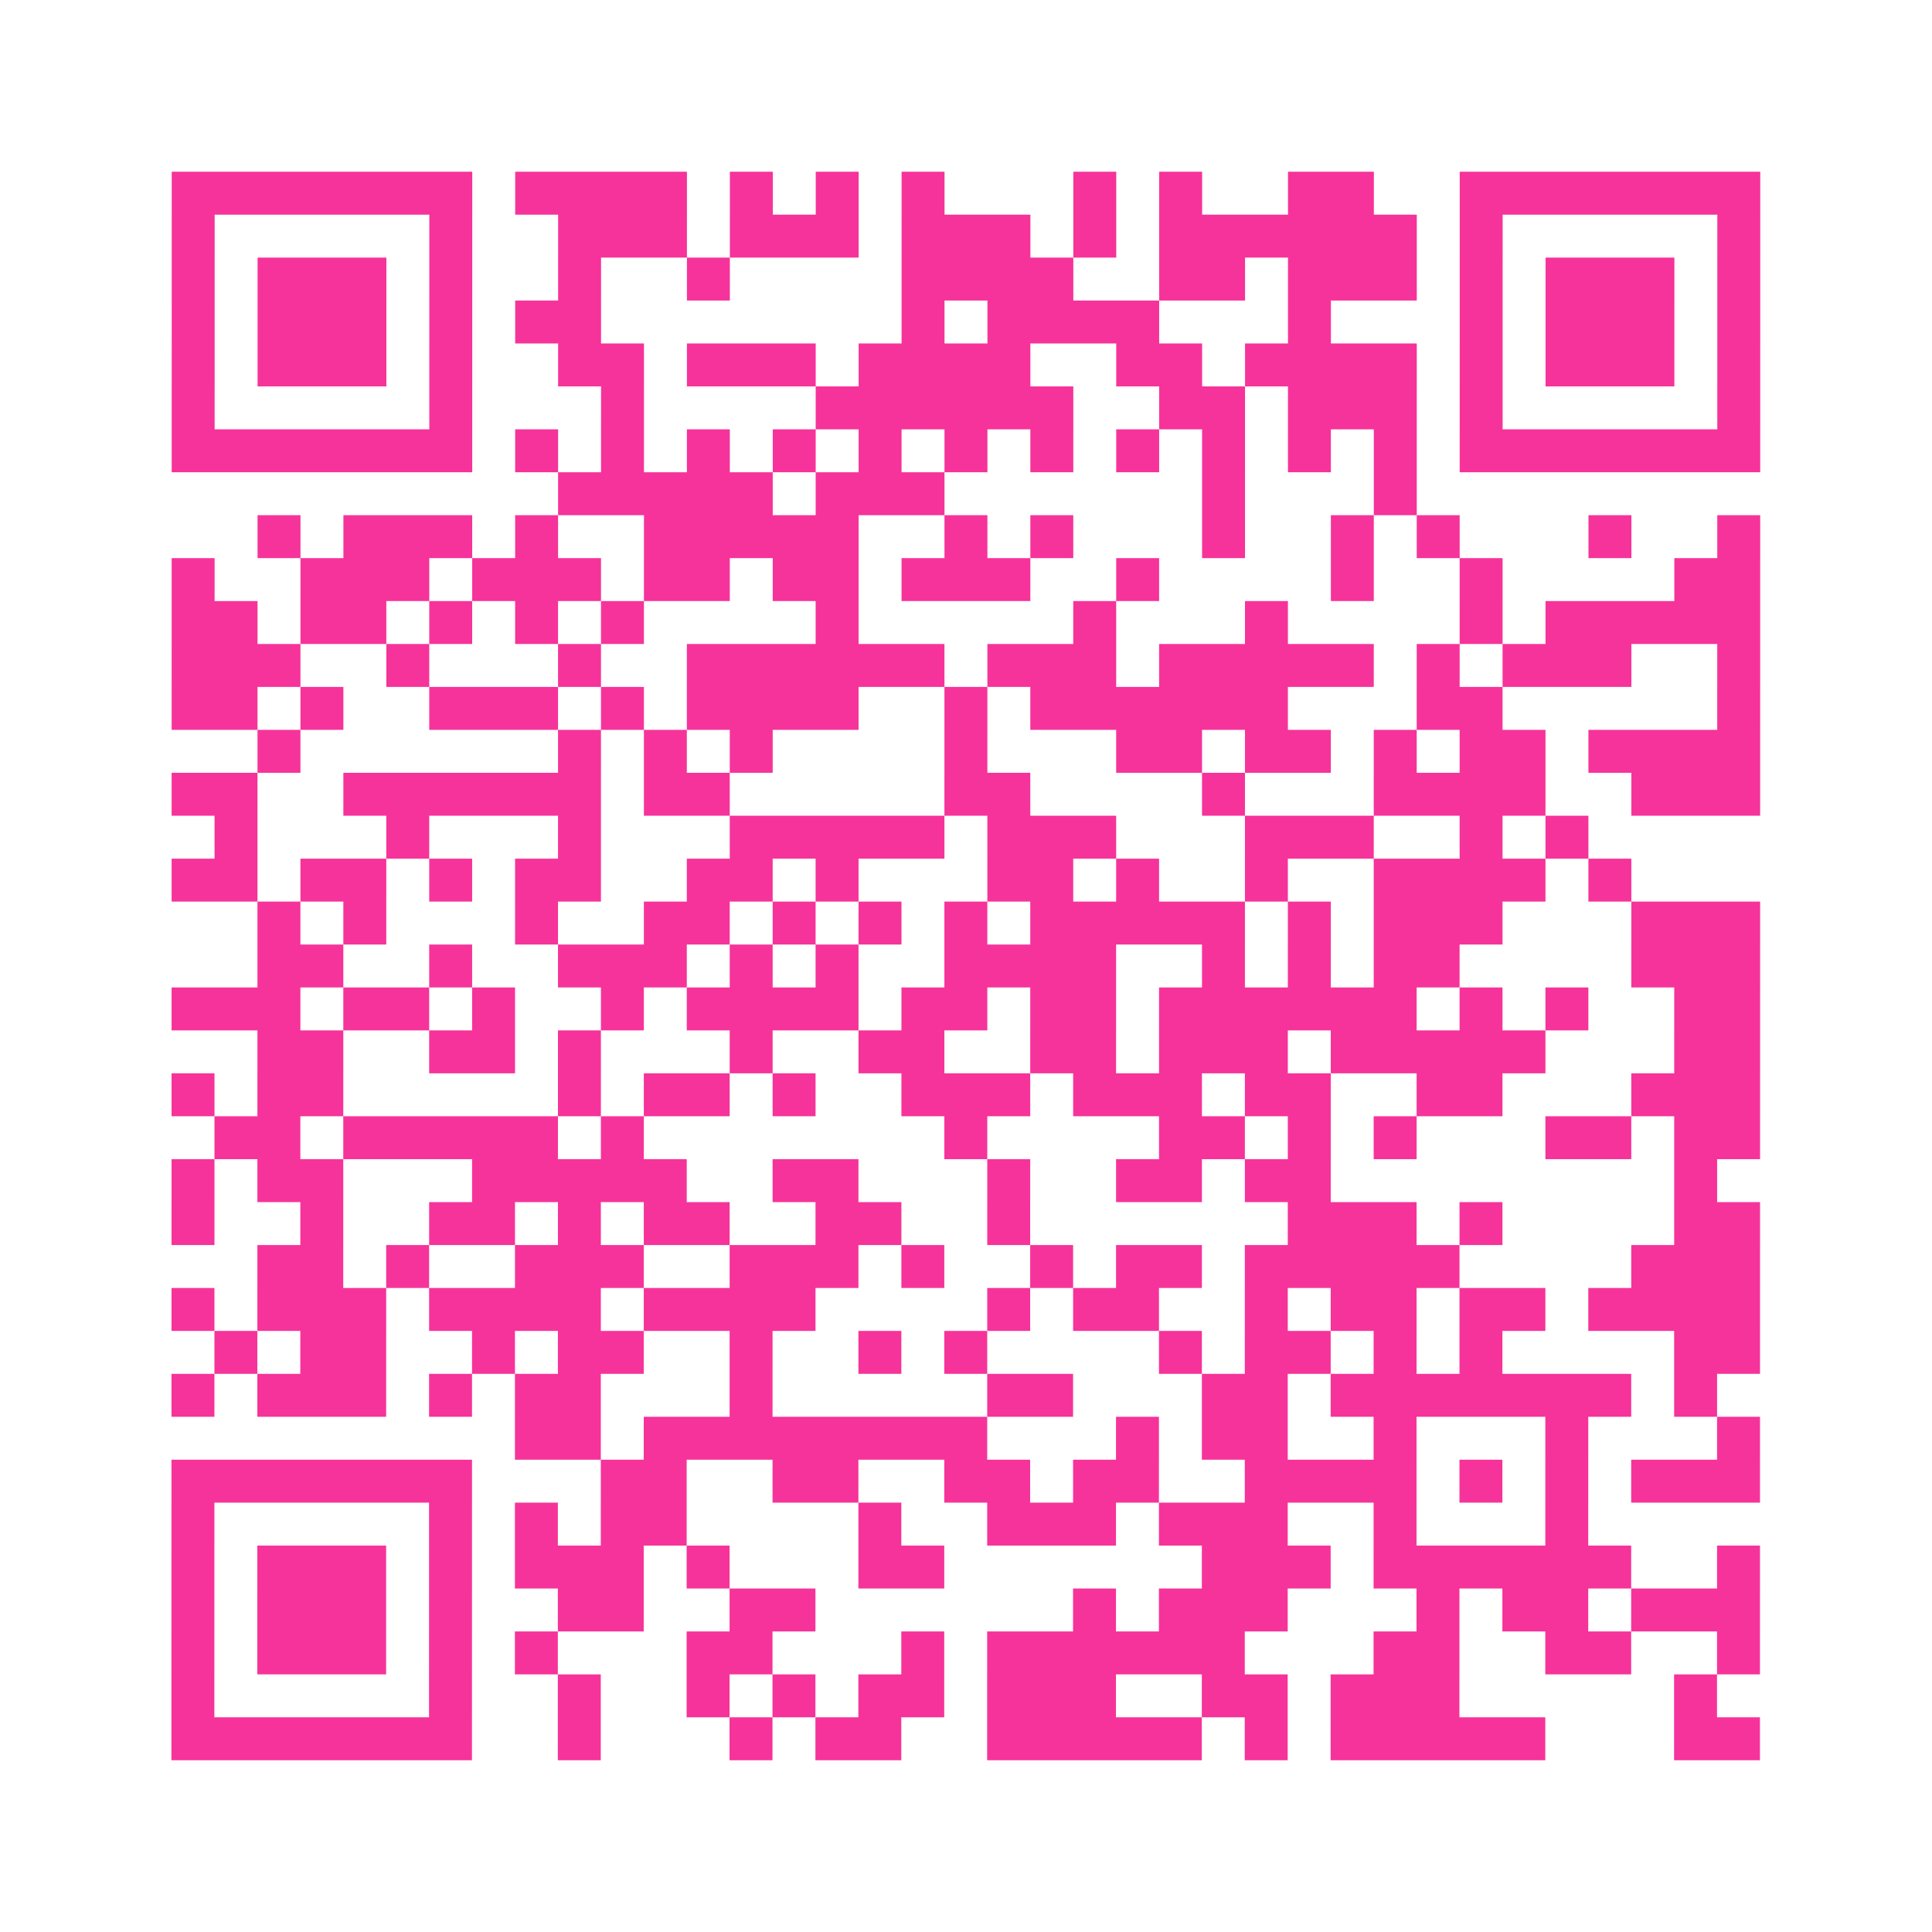 <?xml version="1.0" encoding="UTF-8"?>
<svg xmlns="http://www.w3.org/2000/svg" viewBox="0 0 45 45" class="pyqrcode"><path fill="transparent" d="M0 0h45v45h-45z"/><path stroke="#f6339b" class="pyqrline" d="M4 4.5h7m1 0h4m1 0h1m1 0h1m1 0h1m3 0h1m1 0h1m2 0h2m2 0h7m-37 1h1m5 0h1m2 0h3m1 0h3m1 0h3m1 0h1m1 0h6m1 0h1m5 0h1m-37 1h1m1 0h3m1 0h1m2 0h1m2 0h1m4 0h4m2 0h2m1 0h3m1 0h1m1 0h3m1 0h1m-37 1h1m1 0h3m1 0h1m1 0h2m7 0h1m1 0h4m3 0h1m3 0h1m1 0h3m1 0h1m-37 1h1m1 0h3m1 0h1m2 0h2m1 0h3m1 0h4m2 0h2m1 0h4m1 0h1m1 0h3m1 0h1m-37 1h1m5 0h1m3 0h1m4 0h6m2 0h2m1 0h3m1 0h1m5 0h1m-37 1h7m1 0h1m1 0h1m1 0h1m1 0h1m1 0h1m1 0h1m1 0h1m1 0h1m1 0h1m1 0h1m1 0h1m1 0h7m-28 1h5m1 0h3m6 0h1m3 0h1m-27 1h1m1 0h3m1 0h1m2 0h5m2 0h1m1 0h1m3 0h1m2 0h1m1 0h1m3 0h1m2 0h1m-37 1h1m2 0h3m1 0h3m1 0h2m1 0h2m1 0h3m2 0h1m4 0h1m2 0h1m4 0h2m-37 1h2m1 0h2m1 0h1m1 0h1m1 0h1m4 0h1m5 0h1m3 0h1m4 0h1m1 0h5m-37 1h3m2 0h1m3 0h1m2 0h6m1 0h3m1 0h5m1 0h1m1 0h3m2 0h1m-37 1h2m1 0h1m2 0h3m1 0h1m1 0h4m2 0h1m1 0h6m3 0h2m5 0h1m-35 1h1m6 0h1m1 0h1m1 0h1m4 0h1m3 0h2m1 0h2m1 0h1m1 0h2m1 0h4m-37 1h2m2 0h6m1 0h2m5 0h2m4 0h1m3 0h4m2 0h3m-36 1h1m3 0h1m3 0h1m3 0h5m1 0h3m3 0h3m2 0h1m1 0h1m-33 1h2m1 0h2m1 0h1m1 0h2m2 0h2m1 0h1m3 0h2m1 0h1m2 0h1m2 0h4m1 0h1m-32 1h1m1 0h1m3 0h1m2 0h2m1 0h1m1 0h1m1 0h1m1 0h5m1 0h1m1 0h3m3 0h3m-35 1h2m2 0h1m2 0h3m1 0h1m1 0h1m2 0h4m2 0h1m1 0h1m1 0h2m4 0h3m-37 1h3m1 0h2m1 0h1m2 0h1m1 0h4m1 0h2m1 0h2m1 0h6m1 0h1m1 0h1m2 0h2m-35 1h2m2 0h2m1 0h1m3 0h1m2 0h2m2 0h2m1 0h3m1 0h5m3 0h2m-37 1h1m1 0h2m5 0h1m1 0h2m1 0h1m2 0h3m1 0h3m1 0h2m2 0h2m3 0h3m-36 1h2m1 0h5m1 0h1m7 0h1m4 0h2m1 0h1m1 0h1m3 0h2m1 0h2m-37 1h1m1 0h2m3 0h5m2 0h2m3 0h1m2 0h2m1 0h2m8 0h1m-36 1h1m2 0h1m2 0h2m1 0h1m1 0h2m2 0h2m2 0h1m6 0h3m1 0h1m4 0h2m-35 1h2m1 0h1m2 0h3m2 0h3m1 0h1m2 0h1m1 0h2m1 0h5m4 0h3m-37 1h1m1 0h3m1 0h4m1 0h4m4 0h1m1 0h2m2 0h1m1 0h2m1 0h2m1 0h4m-36 1h1m1 0h2m2 0h1m1 0h2m2 0h1m2 0h1m1 0h1m4 0h1m1 0h2m1 0h1m1 0h1m4 0h2m-37 1h1m1 0h3m1 0h1m1 0h2m3 0h1m5 0h2m3 0h2m1 0h7m1 0h1m-28 1h2m1 0h8m3 0h1m1 0h2m2 0h1m3 0h1m3 0h1m-37 1h7m3 0h2m2 0h2m2 0h2m1 0h2m2 0h4m1 0h1m1 0h1m1 0h3m-37 1h1m5 0h1m1 0h1m1 0h2m4 0h1m2 0h3m1 0h3m2 0h1m3 0h1m-33 1h1m1 0h3m1 0h1m1 0h3m1 0h1m3 0h2m6 0h3m1 0h6m2 0h1m-37 1h1m1 0h3m1 0h1m2 0h2m2 0h2m6 0h1m1 0h3m3 0h1m1 0h2m1 0h3m-37 1h1m1 0h3m1 0h1m1 0h1m3 0h2m3 0h1m1 0h6m3 0h2m2 0h2m2 0h1m-37 1h1m5 0h1m2 0h1m2 0h1m1 0h1m1 0h2m1 0h3m2 0h2m1 0h3m5 0h1m-36 1h7m2 0h1m3 0h1m1 0h2m2 0h5m1 0h1m1 0h5m3 0h2"/></svg>
